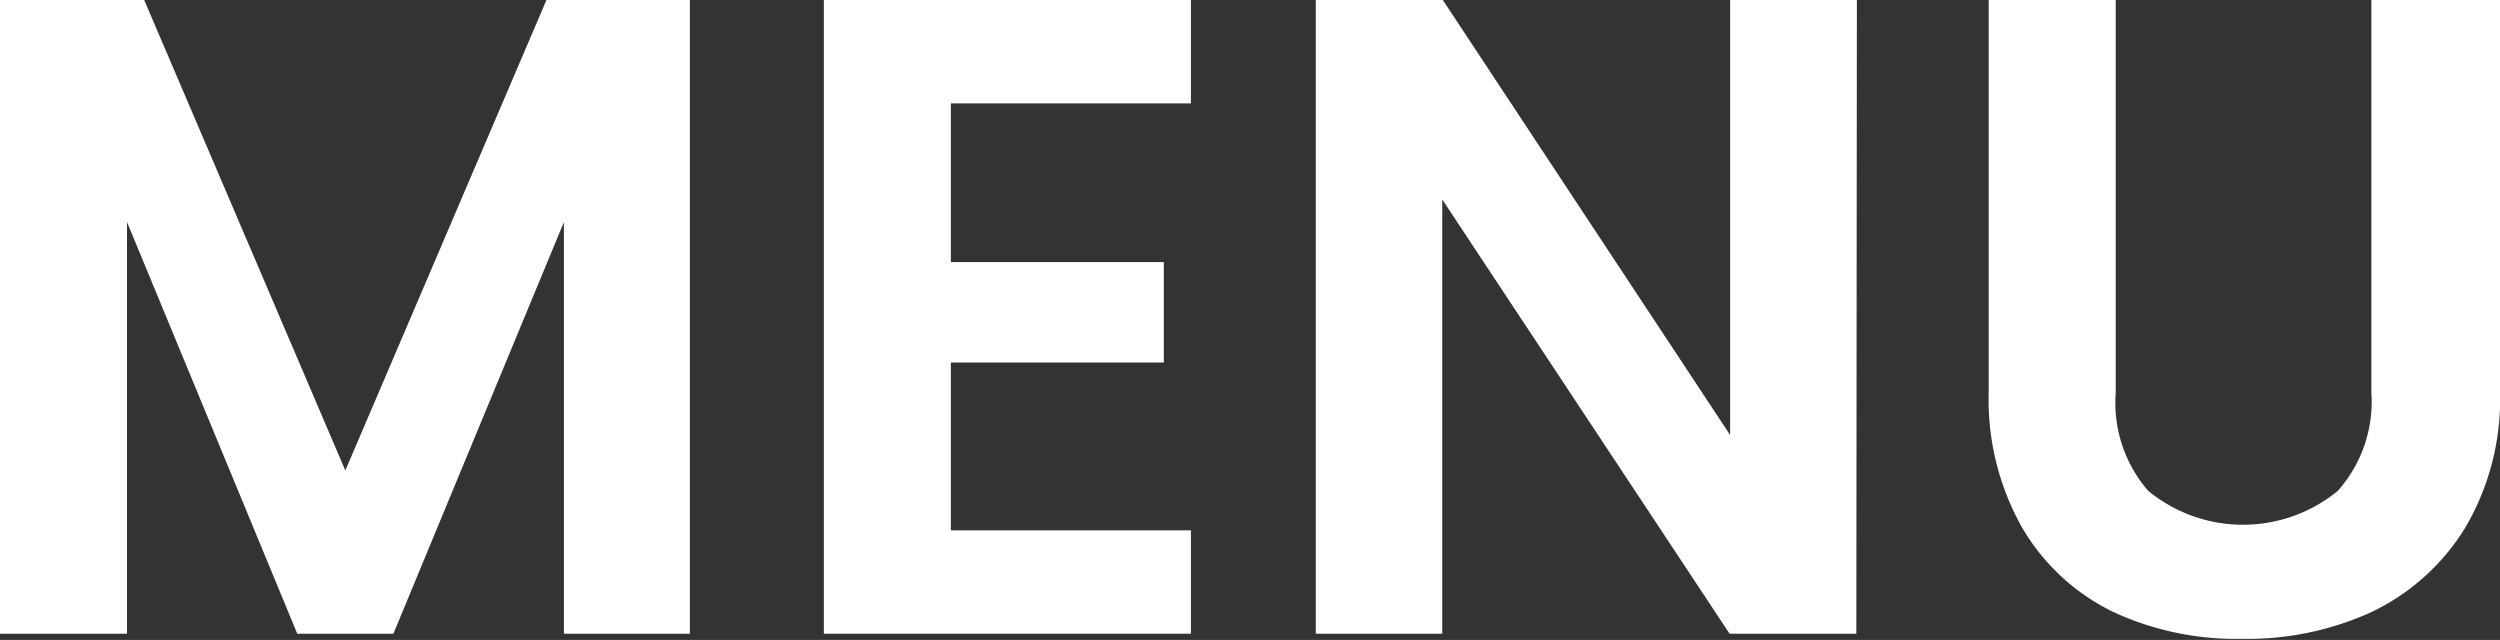 <svg xmlns="http://www.w3.org/2000/svg" viewBox="0 0 93.1 23.83"><rect x="0" y="0" width="93.1" height="23.83" fill="#333333" stroke="none"/><defs><style>.cls-1{fill:#fff;}</style></defs><g id="レイヤー_2" data-name="レイヤー 2"><g id="レイヤー_1-2" data-name="レイヤー 1"><path class="cls-1" d="M25.69,0V23.6H21V8.27L14.65,23.6H11.07L4.73,8.27V23.6H0V0H5.37l7.49,17.52L20.35,0Z"/><path class="cls-1" d="M35.41,3.85V9.76h7.93V13.5H35.41v6.25h8.94V23.6H30.68V0H44.35V3.85Z"/><path class="cls-1" d="M69.13,23.6H64.41L53.71,7.43V23.6H49V0h4.73l10.7,16.2V0h4.72Z"/><path class="cls-1" d="M78.79,0V14.62A5,5,0,0,0,80,18.28a5.57,5.57,0,0,0,7.06,0,5,5,0,0,0,1.25-3.66V0H93.1V14.58a9.42,9.42,0,0,1-1.3,5.08,8.27,8.27,0,0,1-3.48,3.13,11.14,11.14,0,0,1-4.84,1,10.85,10.85,0,0,1-4.78-1,7.94,7.94,0,0,1-3.39-3.13,9.69,9.69,0,0,1-1.25-5.08V0Z"/></g></g></svg>